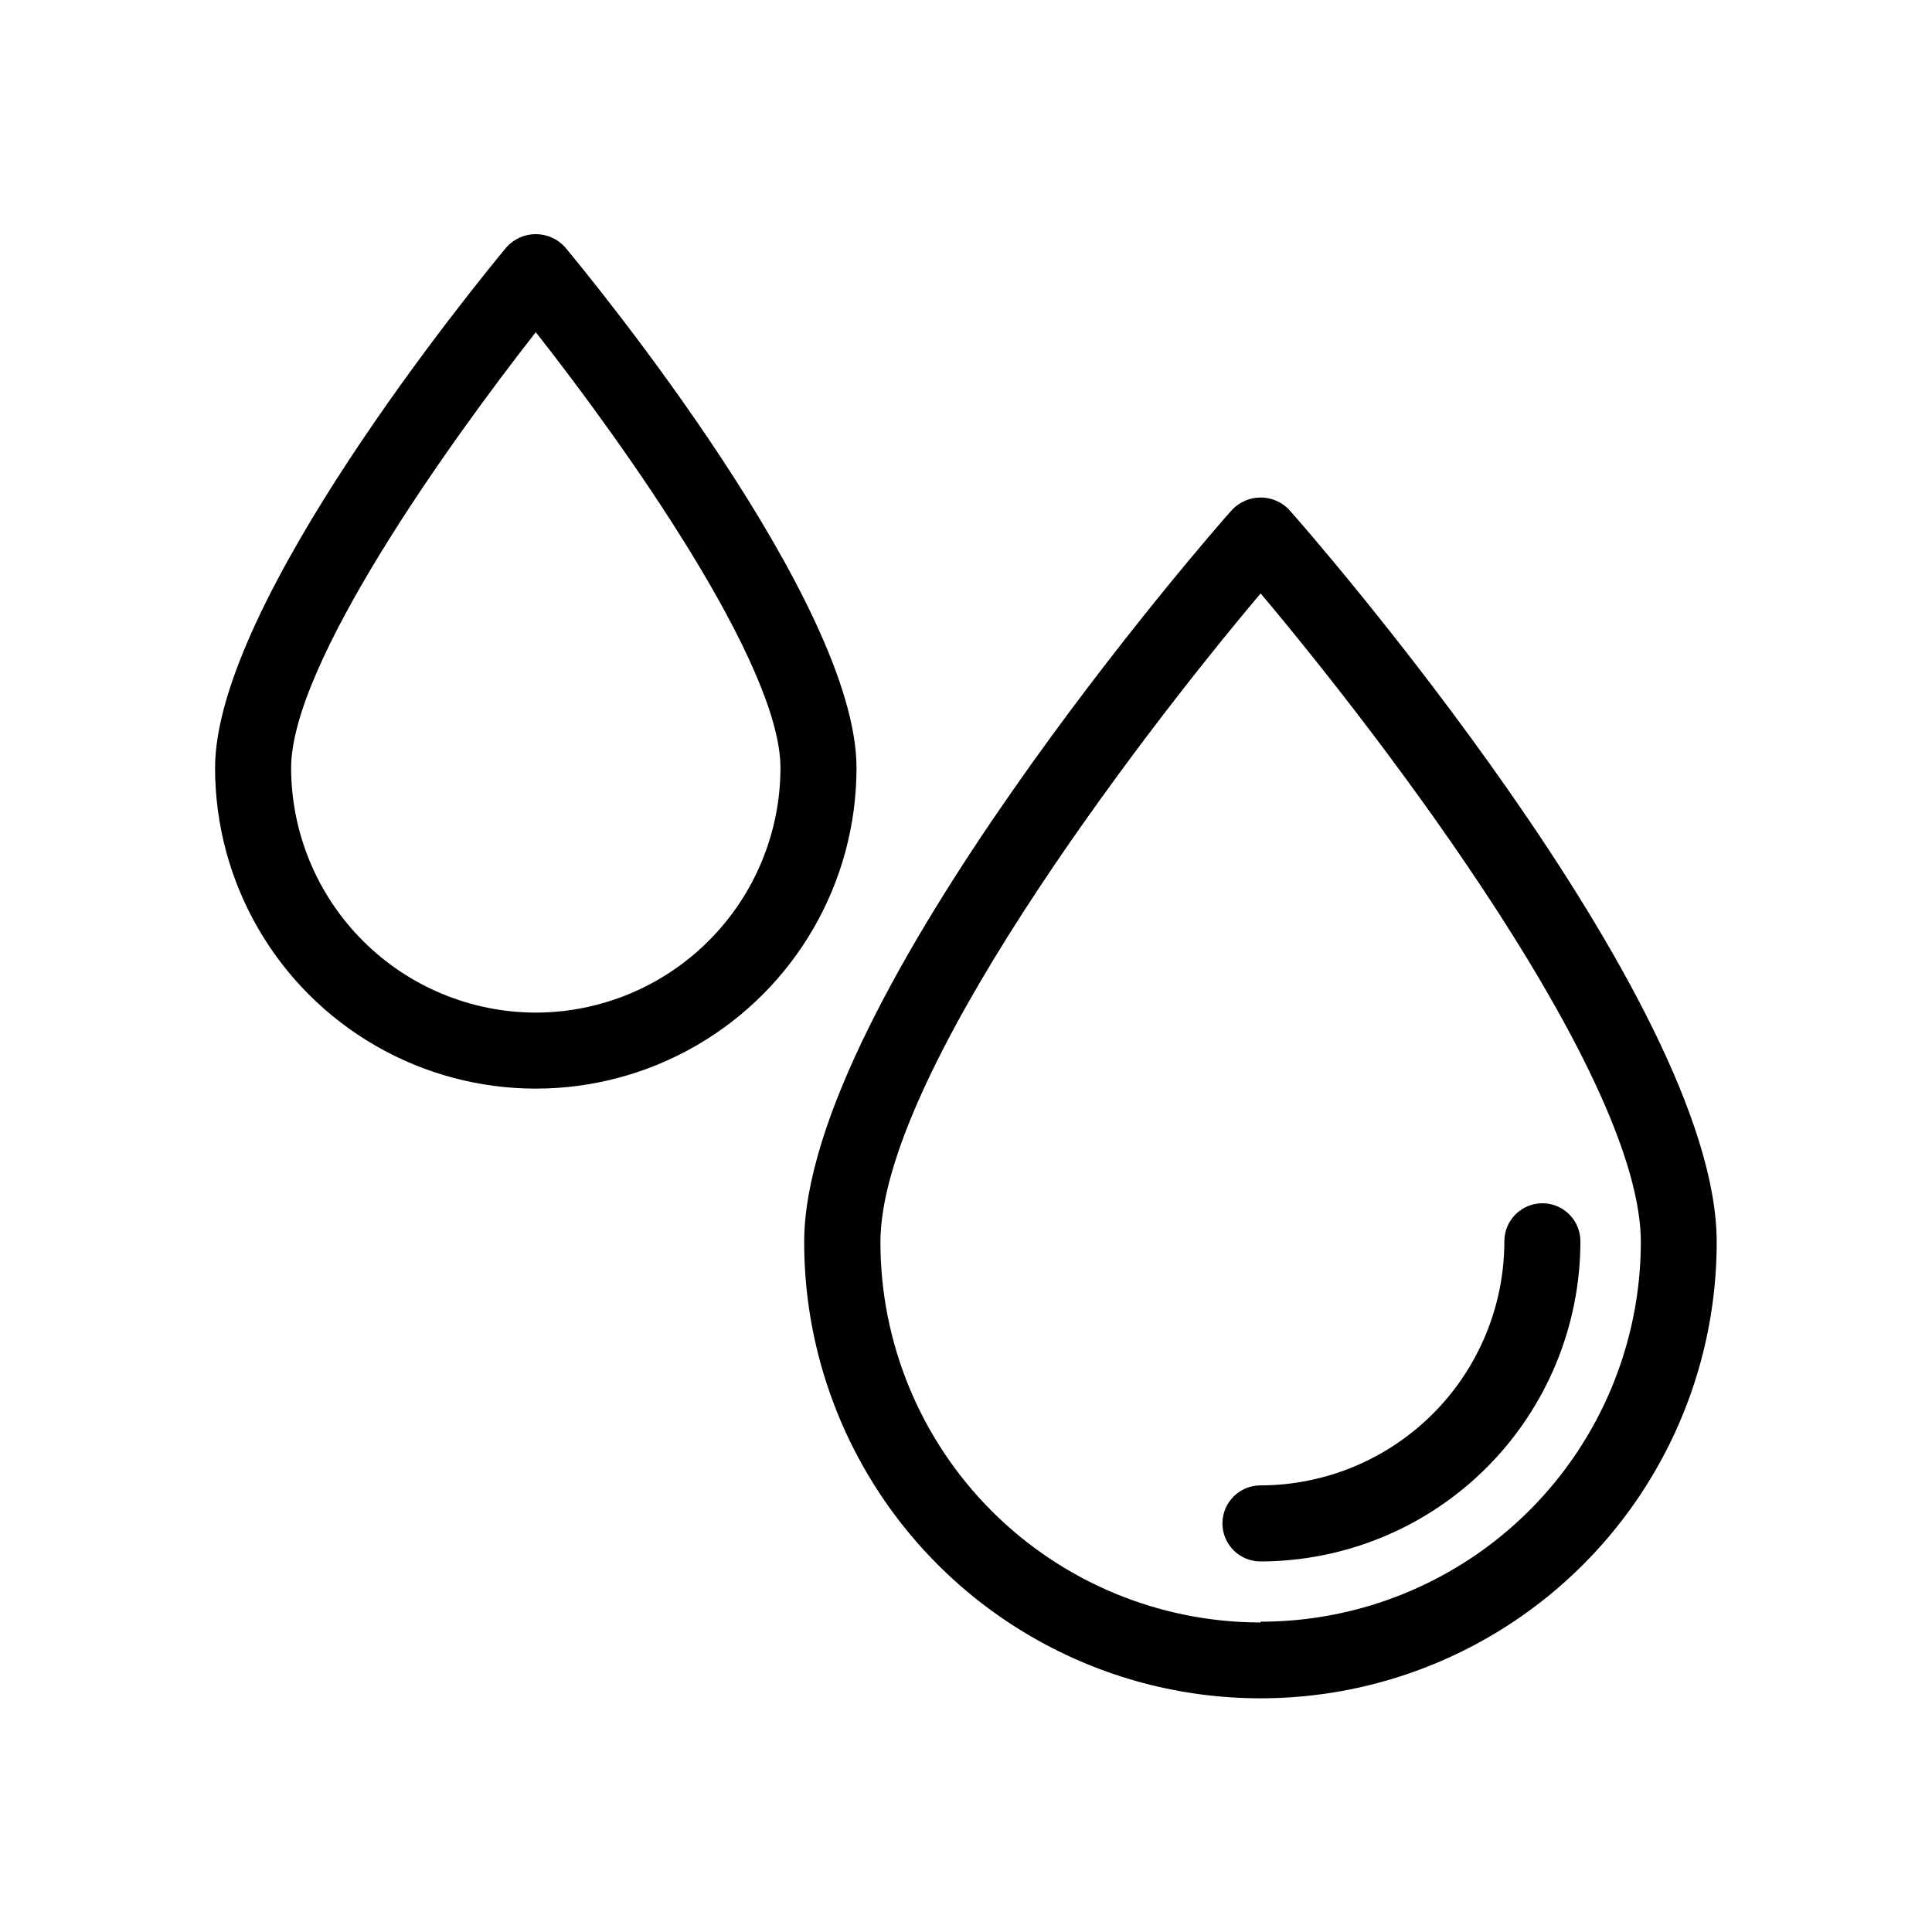 <?xml version="1.0" encoding="UTF-8"?>
<!-- Uploaded to: SVG Repo, www.svgrepo.com, Generator: SVG Repo Mixer Tools -->
<svg fill="#000000" width="800px" height="800px" version="1.1" viewBox="144 144 512 512" xmlns="http://www.w3.org/2000/svg">
 <g>
  <path d="m485.64 279.09c-1.969-2.07-4.699-3.242-7.555-3.242-2.859 0-5.59 1.172-7.559 3.242-4.637 5.039-113.41 129.78-113.41 194.07 0 43.199 23.047 83.113 60.457 104.71 37.41 21.598 83.504 21.598 120.91 0 37.41-21.602 60.457-61.516 60.457-104.71 0.051-64.488-108.72-189.03-113.31-194.07zm-7.559 294.88h0.004c-26.723 0-52.355-10.617-71.25-29.512-18.898-18.898-29.512-44.527-29.512-71.25 0-43.527 66.906-131.8 100.76-171.95 33.906 40.305 100.76 128.37 100.76 171.95-0.055 26.695-10.699 52.281-29.602 71.137-18.902 18.855-44.516 29.438-71.211 29.422z"/>
  <path d="m552.75 462.88c-5.566 0-10.078 4.512-10.078 10.074-0.012 17.145-6.824 33.582-18.941 45.711-12.117 12.125-28.551 18.953-45.695 18.98-5.566 0-10.078 4.512-10.078 10.074 0 5.566 4.512 10.078 10.078 10.078 22.488-0.027 44.047-8.977 59.945-24.883 15.895-15.906 24.832-37.473 24.844-59.961 0-2.672-1.059-5.234-2.949-7.125s-4.453-2.949-7.125-2.949z"/>
  <path d="m293.75 209.51c-1.98-2.203-4.801-3.461-7.758-3.461-2.961 0-5.781 1.258-7.762 3.461-7.91 9.523-77.234 94.211-77.234 137.99 0 30.367 16.199 58.426 42.496 73.605 26.297 15.184 58.699 15.184 84.996 0 26.297-15.18 42.496-43.238 42.496-73.605 0-43.781-69.324-128.47-77.234-137.99zm-7.758 202.84c-17.191-0.027-33.668-6.867-45.82-19.023-12.156-12.152-18.996-28.629-19.023-45.82 0-27.508 41.465-85.648 64.84-115.47 23.328 29.625 64.844 87.965 64.844 115.47-0.027 17.191-6.867 33.668-19.023 45.82-12.152 12.156-28.629 18.996-45.816 19.023z"/>
 </g>
</svg>